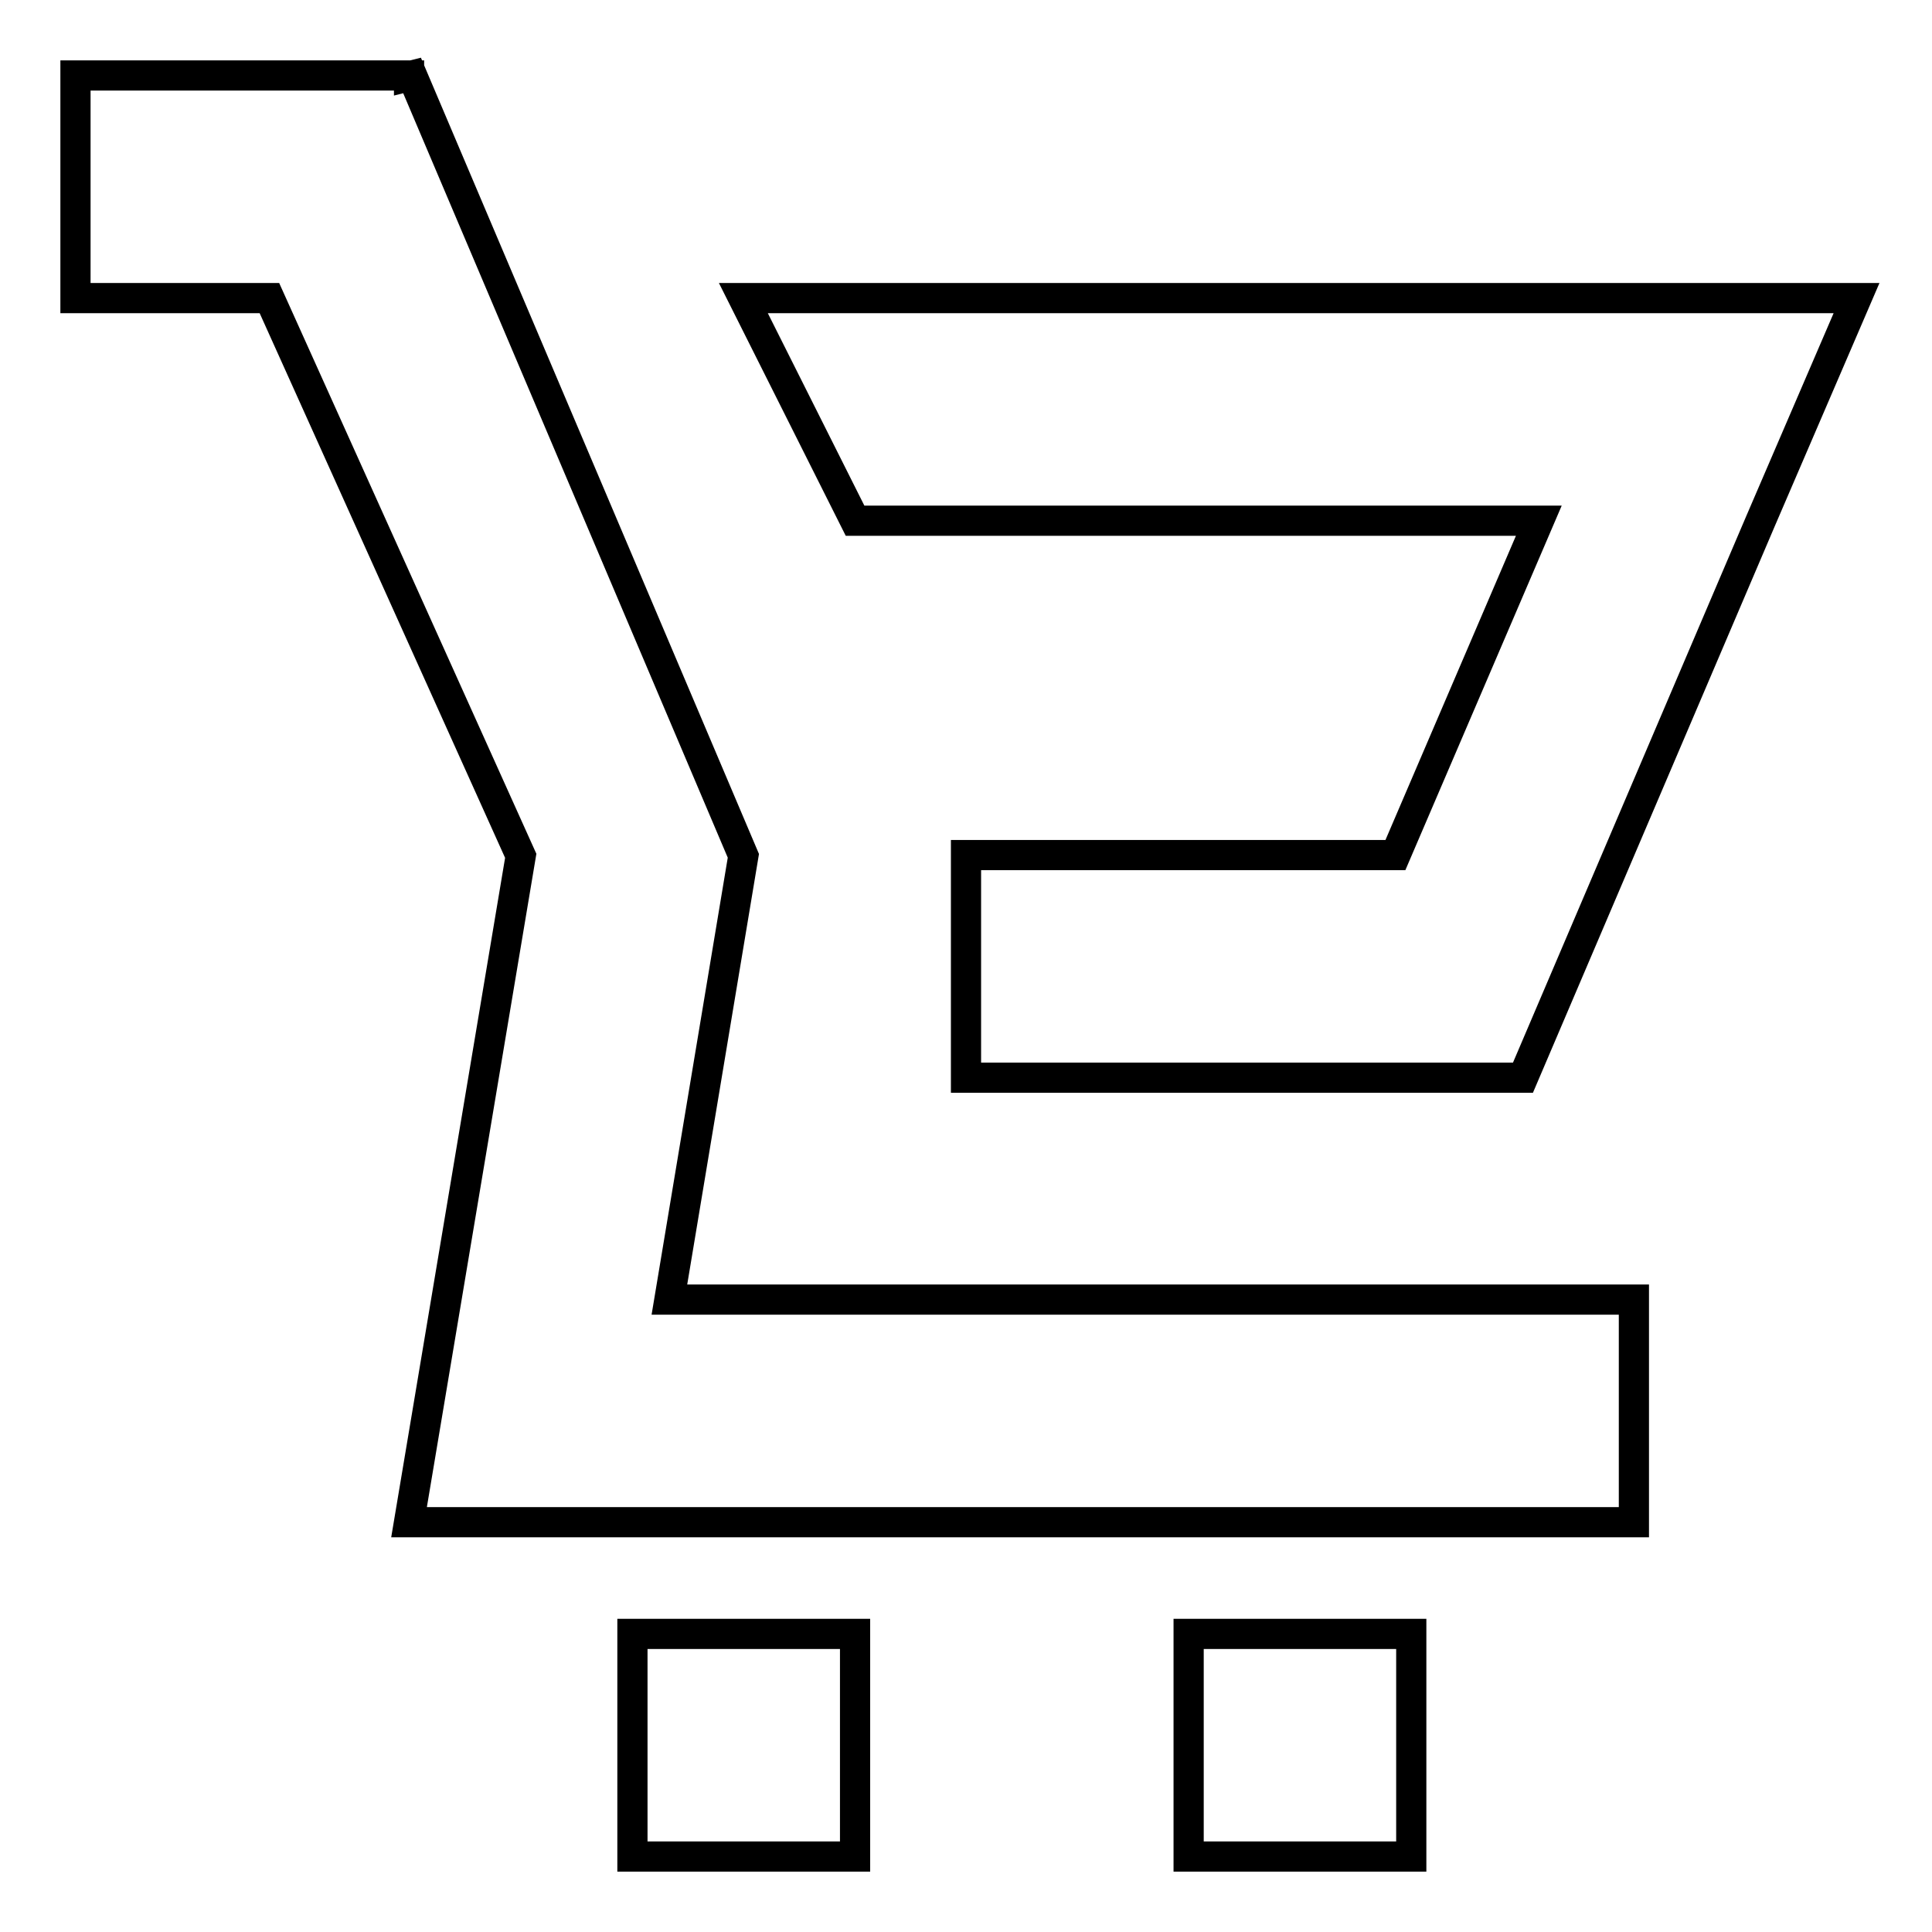 <?xml version="1.0" encoding="utf-8"?>
<!-- Svg Vector Icons : http://www.onlinewebfonts.com/icon -->
<!DOCTYPE svg PUBLIC "-//W3C//DTD SVG 1.1//EN" "http://www.w3.org/Graphics/SVG/1.1/DTD/svg11.dtd">
<svg version="1.1" xmlns="http://www.w3.org/2000/svg" xmlns:xlink="http://www.w3.org/1999/xlink" x="0px" y="0px" viewBox="0 0 256 256" enable-background="new 0 0 256 256" xml:space="preserve">
<g><g><path stroke-width="4" fill-opacity="0" stroke="#000000"  d="M157.5,216.5H187V246h-29.5V216.5z"/><path stroke-width="4" fill-opacity="0" stroke="#000000"  d="M83.8,216.5h29.5V246H83.8V216.5z"/><path stroke-width="4" fill-opacity="0" stroke="#000000"  d="M246,39.5H98.5L113.3,69h90.6l-19,44.3H128v29.5h73.8L233.3,69L246,39.5z"/><path stroke-width="4" fill-opacity="0" stroke="#000000"  d="M98.5,113.4L54.6,10l-0.4,0.1V10H10v29.5h25.7L69,113.4l-14.8,88.3h162.3v-29.5H88.7L98.5,113.4z"/></g></g>
</svg>